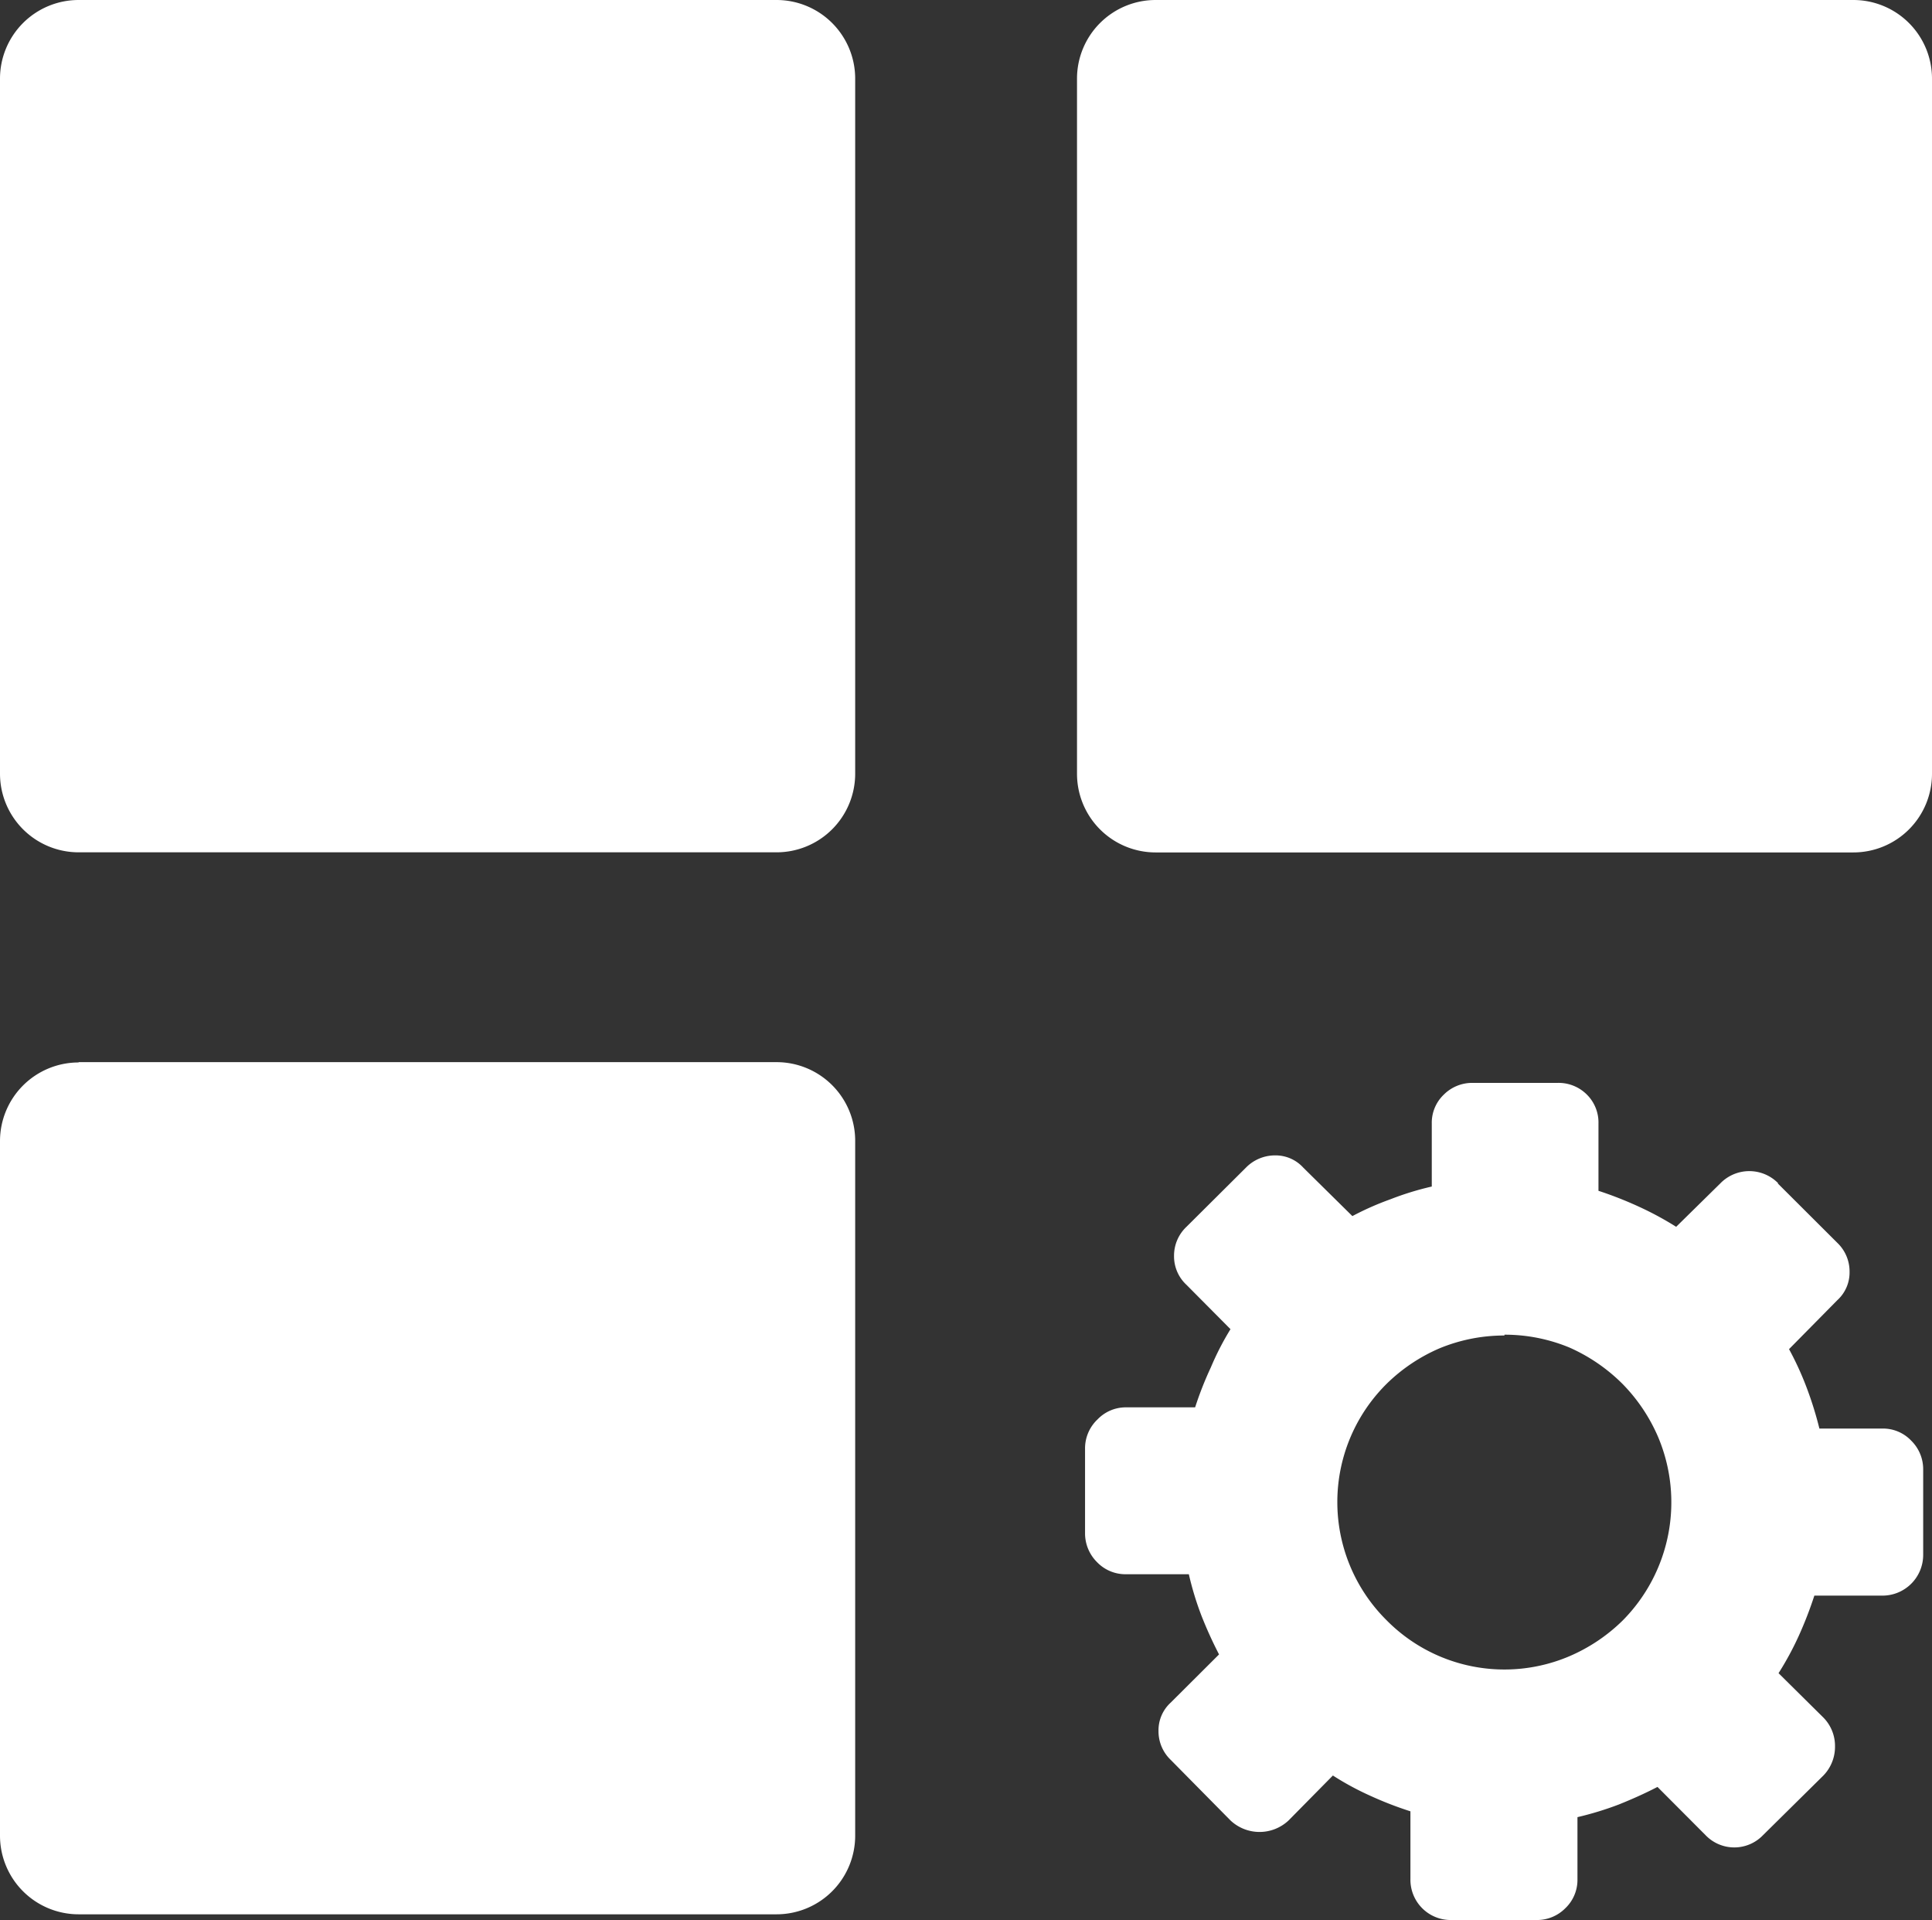 <svg xmlns="http://www.w3.org/2000/svg" width="49.758" height="49.447" viewBox="0 0 49.758 49.447">
  <rect x="0" y="0" width="49.758" height="49.447" fill="#333333" stroke="none"/>
  <path id="manage-categories-icon" d="M45.8,30.472a1.041,1.041,0,0,0-1.494,0L43.169,31.59a8.222,8.222,0,0,0-.968-.522,9.739,9.739,0,0,0-1.033-.405V28.933a1.013,1.013,0,0,0-.3-.749,1.029,1.029,0,0,0-.749-.3H37.924a1.033,1.033,0,0,0-.737.3,1,1,0,0,0-.312.749v1.62a7.565,7.565,0,0,0-1.065.328,7.476,7.476,0,0,0-.98.433l-1.264-1.247a.964.964,0,0,0-.729-.316,1.049,1.049,0,0,0-.749.316L30.557,31.59a1.021,1.021,0,0,0-.32.749,1,1,0,0,0,.32.745l1.134,1.142a7.144,7.144,0,0,0-.506.984,8.885,8.885,0,0,0-.405,1.029H29.018a1.008,1.008,0,0,0-.749.308,1.025,1.025,0,0,0-.324.749v2.191a1.045,1.045,0,0,0,.308.737,1.012,1.012,0,0,0,.749.312h1.616a7.9,7.9,0,0,0,.324,1.065,10.627,10.627,0,0,0,.454,1l-1.243,1.239a.964.964,0,0,0-.316.733,1.017,1.017,0,0,0,.316.745l1.539,1.559a1.092,1.092,0,0,0,1.494,0l1.142-1.158a7.347,7.347,0,0,0,.964.522,9.239,9.239,0,0,0,1.033.4v1.746a1.037,1.037,0,0,0,1.053,1.053h2.2a1.025,1.025,0,0,0,.733-.3,1.008,1.008,0,0,0,.316-.749v-1.6a8.263,8.263,0,0,0,1.061-.324c.344-.138.68-.288,1-.454l1.239,1.243a1.025,1.025,0,0,0,1.478,0L46.96,45.72a1.061,1.061,0,0,0,.3-.749,1.041,1.041,0,0,0-.3-.745l-1.154-1.142a7.858,7.858,0,0,0,.522-.964,10.066,10.066,0,0,0,.4-1.033h1.75a1.049,1.049,0,0,0,1.053-1.053v-2.2a1.029,1.029,0,0,0-.308-.737,1,1,0,0,0-.745-.312h-1.62a9.277,9.277,0,0,0-.328-1.053,7.947,7.947,0,0,0-.454-.992l1.243-1.26a.964.964,0,0,0,.316-.729,1.021,1.021,0,0,0-.316-.749l-1.539-1.535ZM2.025,27.35H20a2.025,2.025,0,0,1,2.025,2.025V47.268A2.025,2.025,0,0,1,20,49.293H2.025A2.025,2.025,0,0,1,0,47.268V29.383a2.025,2.025,0,0,1,2.025-2.025ZM29.763,0h17.97a2.025,2.025,0,0,1,2.025,2.025v17.9a2.025,2.025,0,0,1-2.025,2.025H29.763a2.025,2.025,0,0,1-2.025-2.025V2.025A2.025,2.025,0,0,1,29.763,0ZM2.025,0H20a2.025,2.025,0,0,1,2.025,2.025v17.9A2.025,2.025,0,0,1,20,21.947H2.025A2.025,2.025,0,0,1,0,19.922V2.025A2.025,2.025,0,0,1,2.025,0ZM38.746,34.368a4.346,4.346,0,0,1,1.677.332,4.52,4.52,0,0,1,1.369.94,4.455,4.455,0,0,1,.915,1.369,4.323,4.323,0,0,1-.915,4.718,4.455,4.455,0,0,1-1.369.919,4.266,4.266,0,0,1-4.718-.931,4.285,4.285,0,0,1,0-6.075,4.455,4.455,0,0,1,1.365-.919,4.362,4.362,0,0,1,1.677-.332Z" fill="#fff"/>
</svg>
